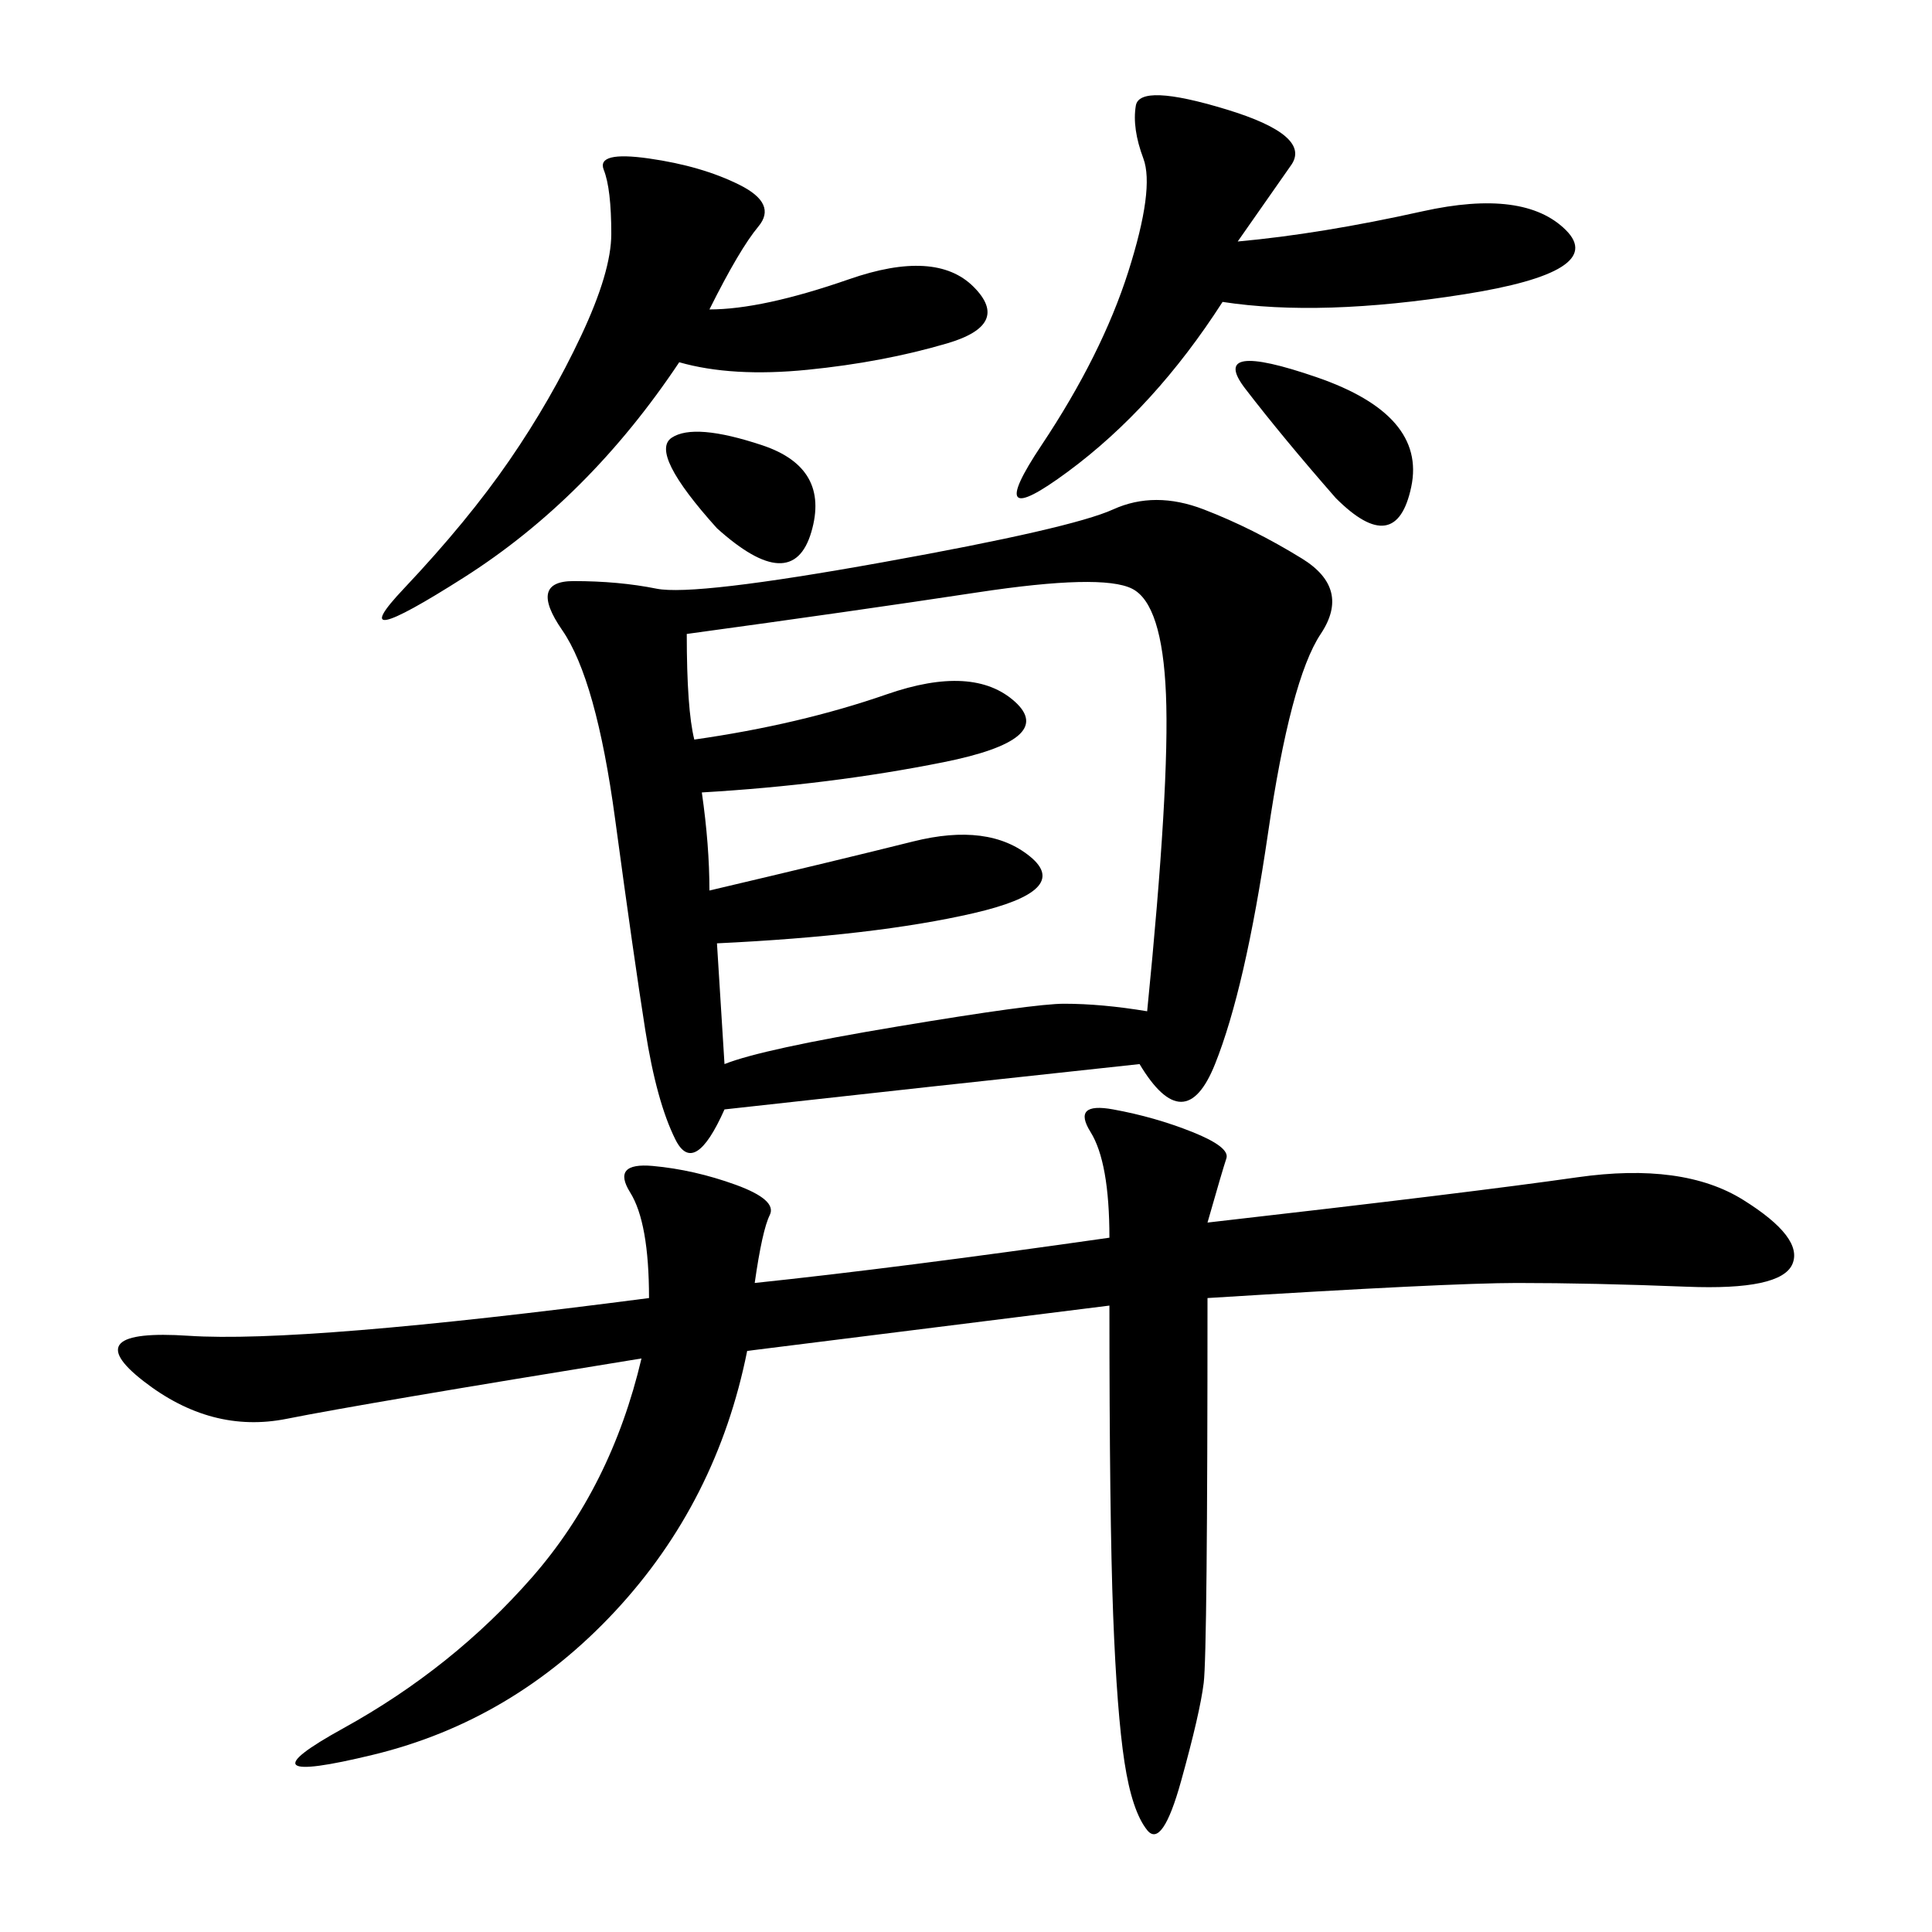 <svg xmlns="http://www.w3.org/2000/svg" xmlns:xlink="http://www.w3.org/1999/xlink" width="300" height="300"><path d="M176.95 165.23Q144.14 168.75 112.50 172.27L112.50 172.27Q107.81 182.81 104.88 176.95Q101.95 171.09 100.20 159.96Q98.44 148.83 95.51 127.15Q92.58 105.47 87.30 97.85Q82.03 90.23 89.06 90.23L89.06 90.23Q96.09 90.23 101.95 91.41Q107.81 92.58 137.11 87.30Q166.41 82.03 172.85 79.10Q179.30 76.17 186.91 79.10Q194.53 82.03 202.15 86.72Q209.77 91.41 205.08 98.44Q200.39 105.47 196.88 129.49Q193.36 153.52 188.67 165.23Q183.98 176.95 176.95 165.23L176.95 165.23ZM172.27 192.19Q172.27 180.47 169.34 175.78Q166.41 171.09 172.85 172.27Q179.30 173.44 185.16 175.78Q191.02 178.13 190.43 179.88Q189.84 181.64 187.50 189.84L187.50 189.84Q228.52 185.16 244.92 182.81Q261.33 180.47 270.70 186.33Q280.08 192.19 278.32 196.29Q276.56 200.39 261.91 199.80Q247.27 199.22 235.55 199.22L235.55 199.22Q225 199.22 187.50 201.56L187.50 201.56Q187.50 256.64 186.91 261.33Q186.33 266.02 183.40 276.56Q180.47 287.11 178.13 284.18Q175.78 281.25 174.61 273.63Q173.44 266.02 172.85 250.78Q172.27 235.55 172.27 202.73L172.27 202.73L116.02 209.77Q111.33 233.20 95.51 250.20Q79.69 267.19 58.01 272.46Q36.33 277.73 53.32 268.36Q70.31 258.98 82.62 244.92Q94.92 230.86 99.61 210.94L99.61 210.94Q56.25 217.97 44.53 220.31Q32.81 222.66 22.27 214.45Q11.72 206.25 29.30 207.42Q46.88 208.59 100.78 201.56L100.78 201.56Q100.78 189.84 97.85 185.16Q94.92 180.47 101.37 181.05Q107.81 181.64 114.26 183.98Q120.70 186.33 119.53 188.67Q118.36 191.02 117.19 199.22L117.19 199.22Q139.45 196.88 172.27 192.19L172.27 192.19ZM107.81 114.84Q124.22 112.50 137.70 107.81Q151.17 103.13 157.62 108.98Q164.06 114.84 146.48 118.36Q128.91 121.88 108.98 123.05L108.98 123.05Q110.16 131.25 110.16 138.28L110.16 138.28Q130.08 133.59 141.80 130.66Q153.52 127.73 159.96 133.01Q166.41 138.28 151.17 141.80Q135.94 145.31 111.33 146.48L111.33 146.48L112.50 165.23Q118.36 162.89 139.45 159.38Q160.55 155.86 165.23 155.86L165.23 155.86Q171.09 155.86 178.13 157.03L178.13 157.03Q181.64 121.88 181.05 107.81Q180.47 93.75 175.78 91.41Q171.09 89.06 151.76 91.99Q132.42 94.92 106.64 98.44L106.64 98.44Q106.64 110.16 107.81 114.84L107.81 114.84ZM110.16 48.05Q118.36 48.05 131.84 43.36Q145.31 38.67 151.17 44.53Q157.03 50.39 147.07 53.32Q137.11 56.25 125.39 57.42Q113.67 58.59 105.47 56.25L105.47 56.25Q91.41 77.34 72.07 89.65Q52.73 101.95 62.70 91.41Q72.66 80.86 79.10 71.48Q85.55 62.11 90.23 52.15Q94.92 42.19 94.92 36.33L94.92 36.33Q94.92 29.30 93.75 26.37Q92.58 23.44 100.78 24.61Q108.98 25.78 114.84 28.71Q120.70 31.64 117.77 35.16Q114.84 38.67 110.16 48.05L110.16 48.05ZM192.19 37.50Q205.08 36.33 220.90 32.81Q236.72 29.30 243.16 35.74Q249.61 42.19 227.34 45.70Q205.08 49.22 189.84 46.88L189.84 46.88Q179.30 63.28 165.82 73.24Q152.34 83.20 161.72 69.14Q171.09 55.08 175.20 42.19Q179.30 29.30 177.54 24.61Q175.78 19.92 176.37 16.41Q176.95 12.89 190.43 16.99Q203.91 21.09 200.39 25.78L200.39 25.78L192.19 37.50ZM207.42 77.34Q199.22 67.97 193.36 60.35Q187.50 52.73 204.49 58.59Q221.48 64.45 219.14 75.59Q216.80 86.72 207.42 77.34L207.42 77.34ZM111.33 82.03Q100.78 70.31 104.30 67.97Q107.81 65.63 118.36 69.14Q128.91 72.66 125.98 82.62Q123.05 92.58 111.33 82.03L111.33 82.03Z"/></svg>
